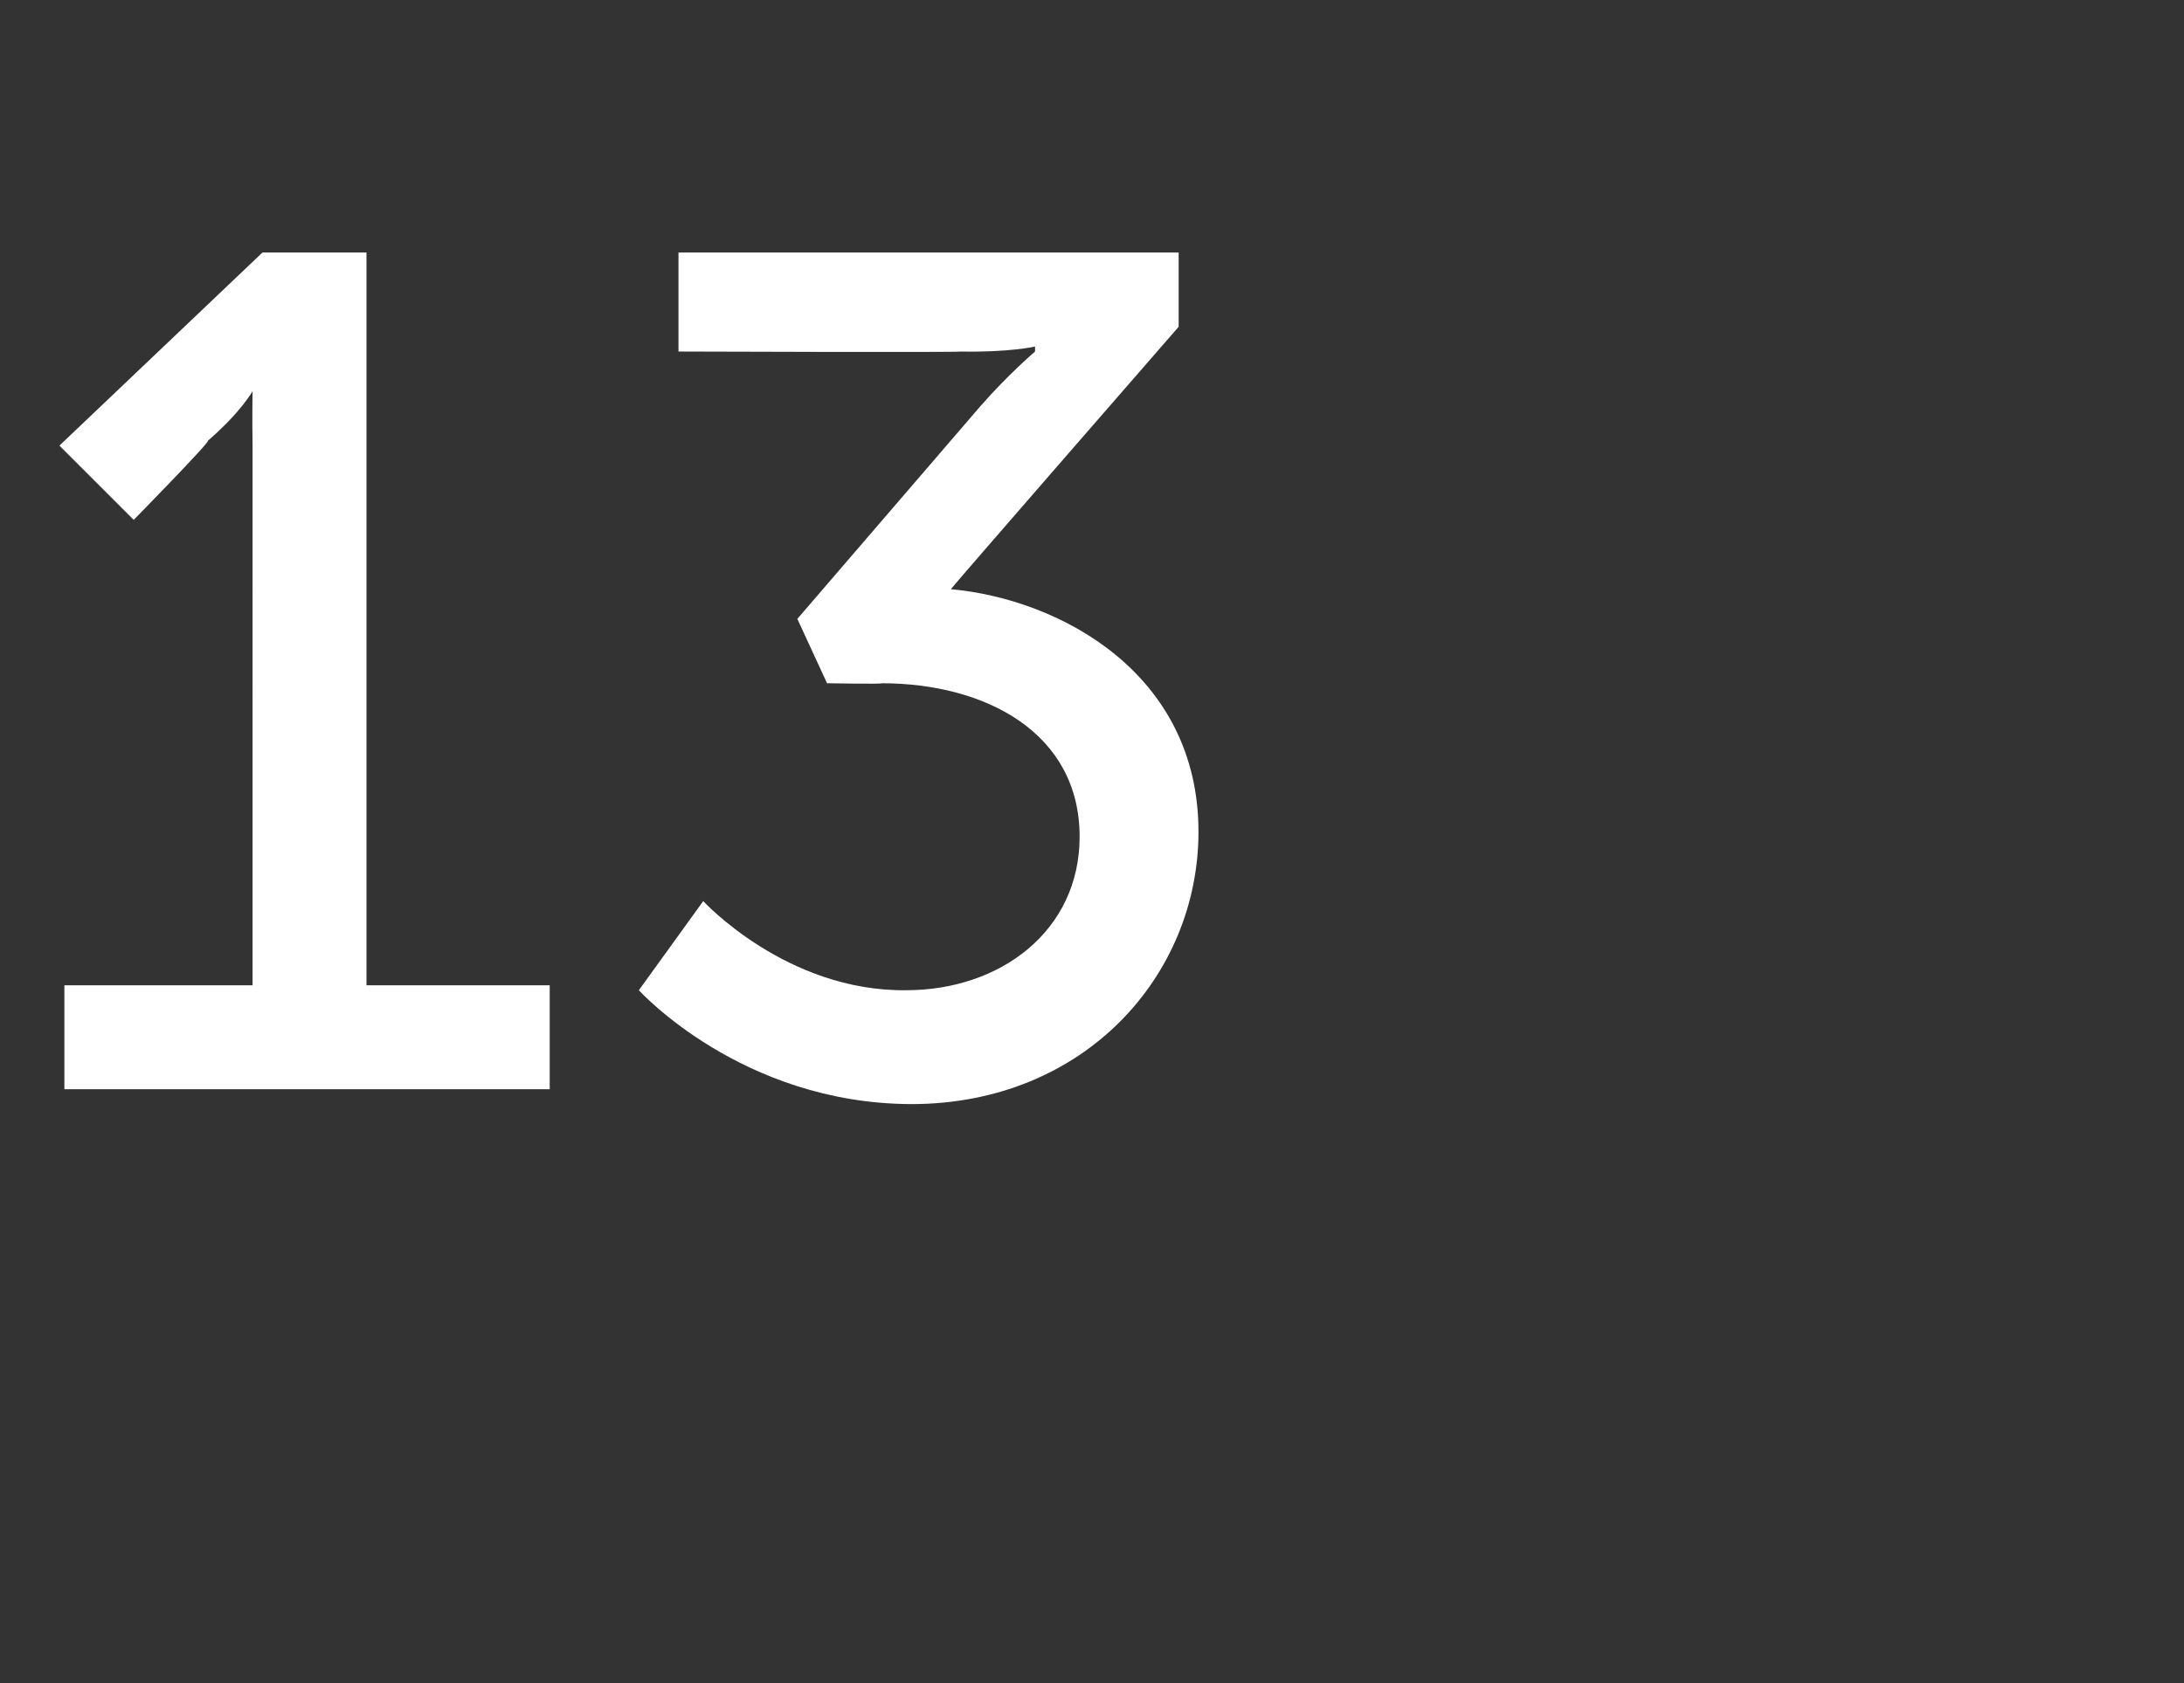 <?xml version="1.0" standalone="no"?><!DOCTYPE svg PUBLIC "-//W3C//DTD SVG 1.1//EN" "http://www.w3.org/Graphics/SVG/1.1/DTD/svg11.dtd"><svg xmlns="http://www.w3.org/2000/svg" version="1.1" width="44.1px" height="34px" viewBox="0 -4 44.1 34" style="top:-4px"><rect x="0" y="-4" width="44.1" height="34" fill="#333333" stroke="none"/><desc>13</desc><defs/><g id="Polygon13094"><path d="m1.3 15.9h3.8V5c-.01-.54 0-1.1 0-1.1c0 0-.23.42-.9 1c.05.02-1.5 1.6-1.5 1.6L1.2 5l4.1-3.9h2.1v14.8h3.7v2.1H1.3v-2.1zm12.9-1.7s1.68 1.83 4.1 1.8c1.9 0 3.5-1.2 3.5-3.1c0-2.1-1.9-3.1-4-3.1c.05.02-1.1 0-1.1 0l-.6-1.3l3.7-4.3c.57-.65 1.1-1.1 1.1-1.1v-.1s-.53.12-1.5.1c.03.02-5.7 0-5.7 0v-2h10.1v1.5s-4.59 5.27-4.6 5.3c2.2.2 5 1.7 5 4.9c0 2.9-2.3 5.5-5.8 5.5c-3.43-.01-5.5-2.3-5.5-2.3l1.3-1.8z" stroke="none" fill="#fff"/></g></svg>